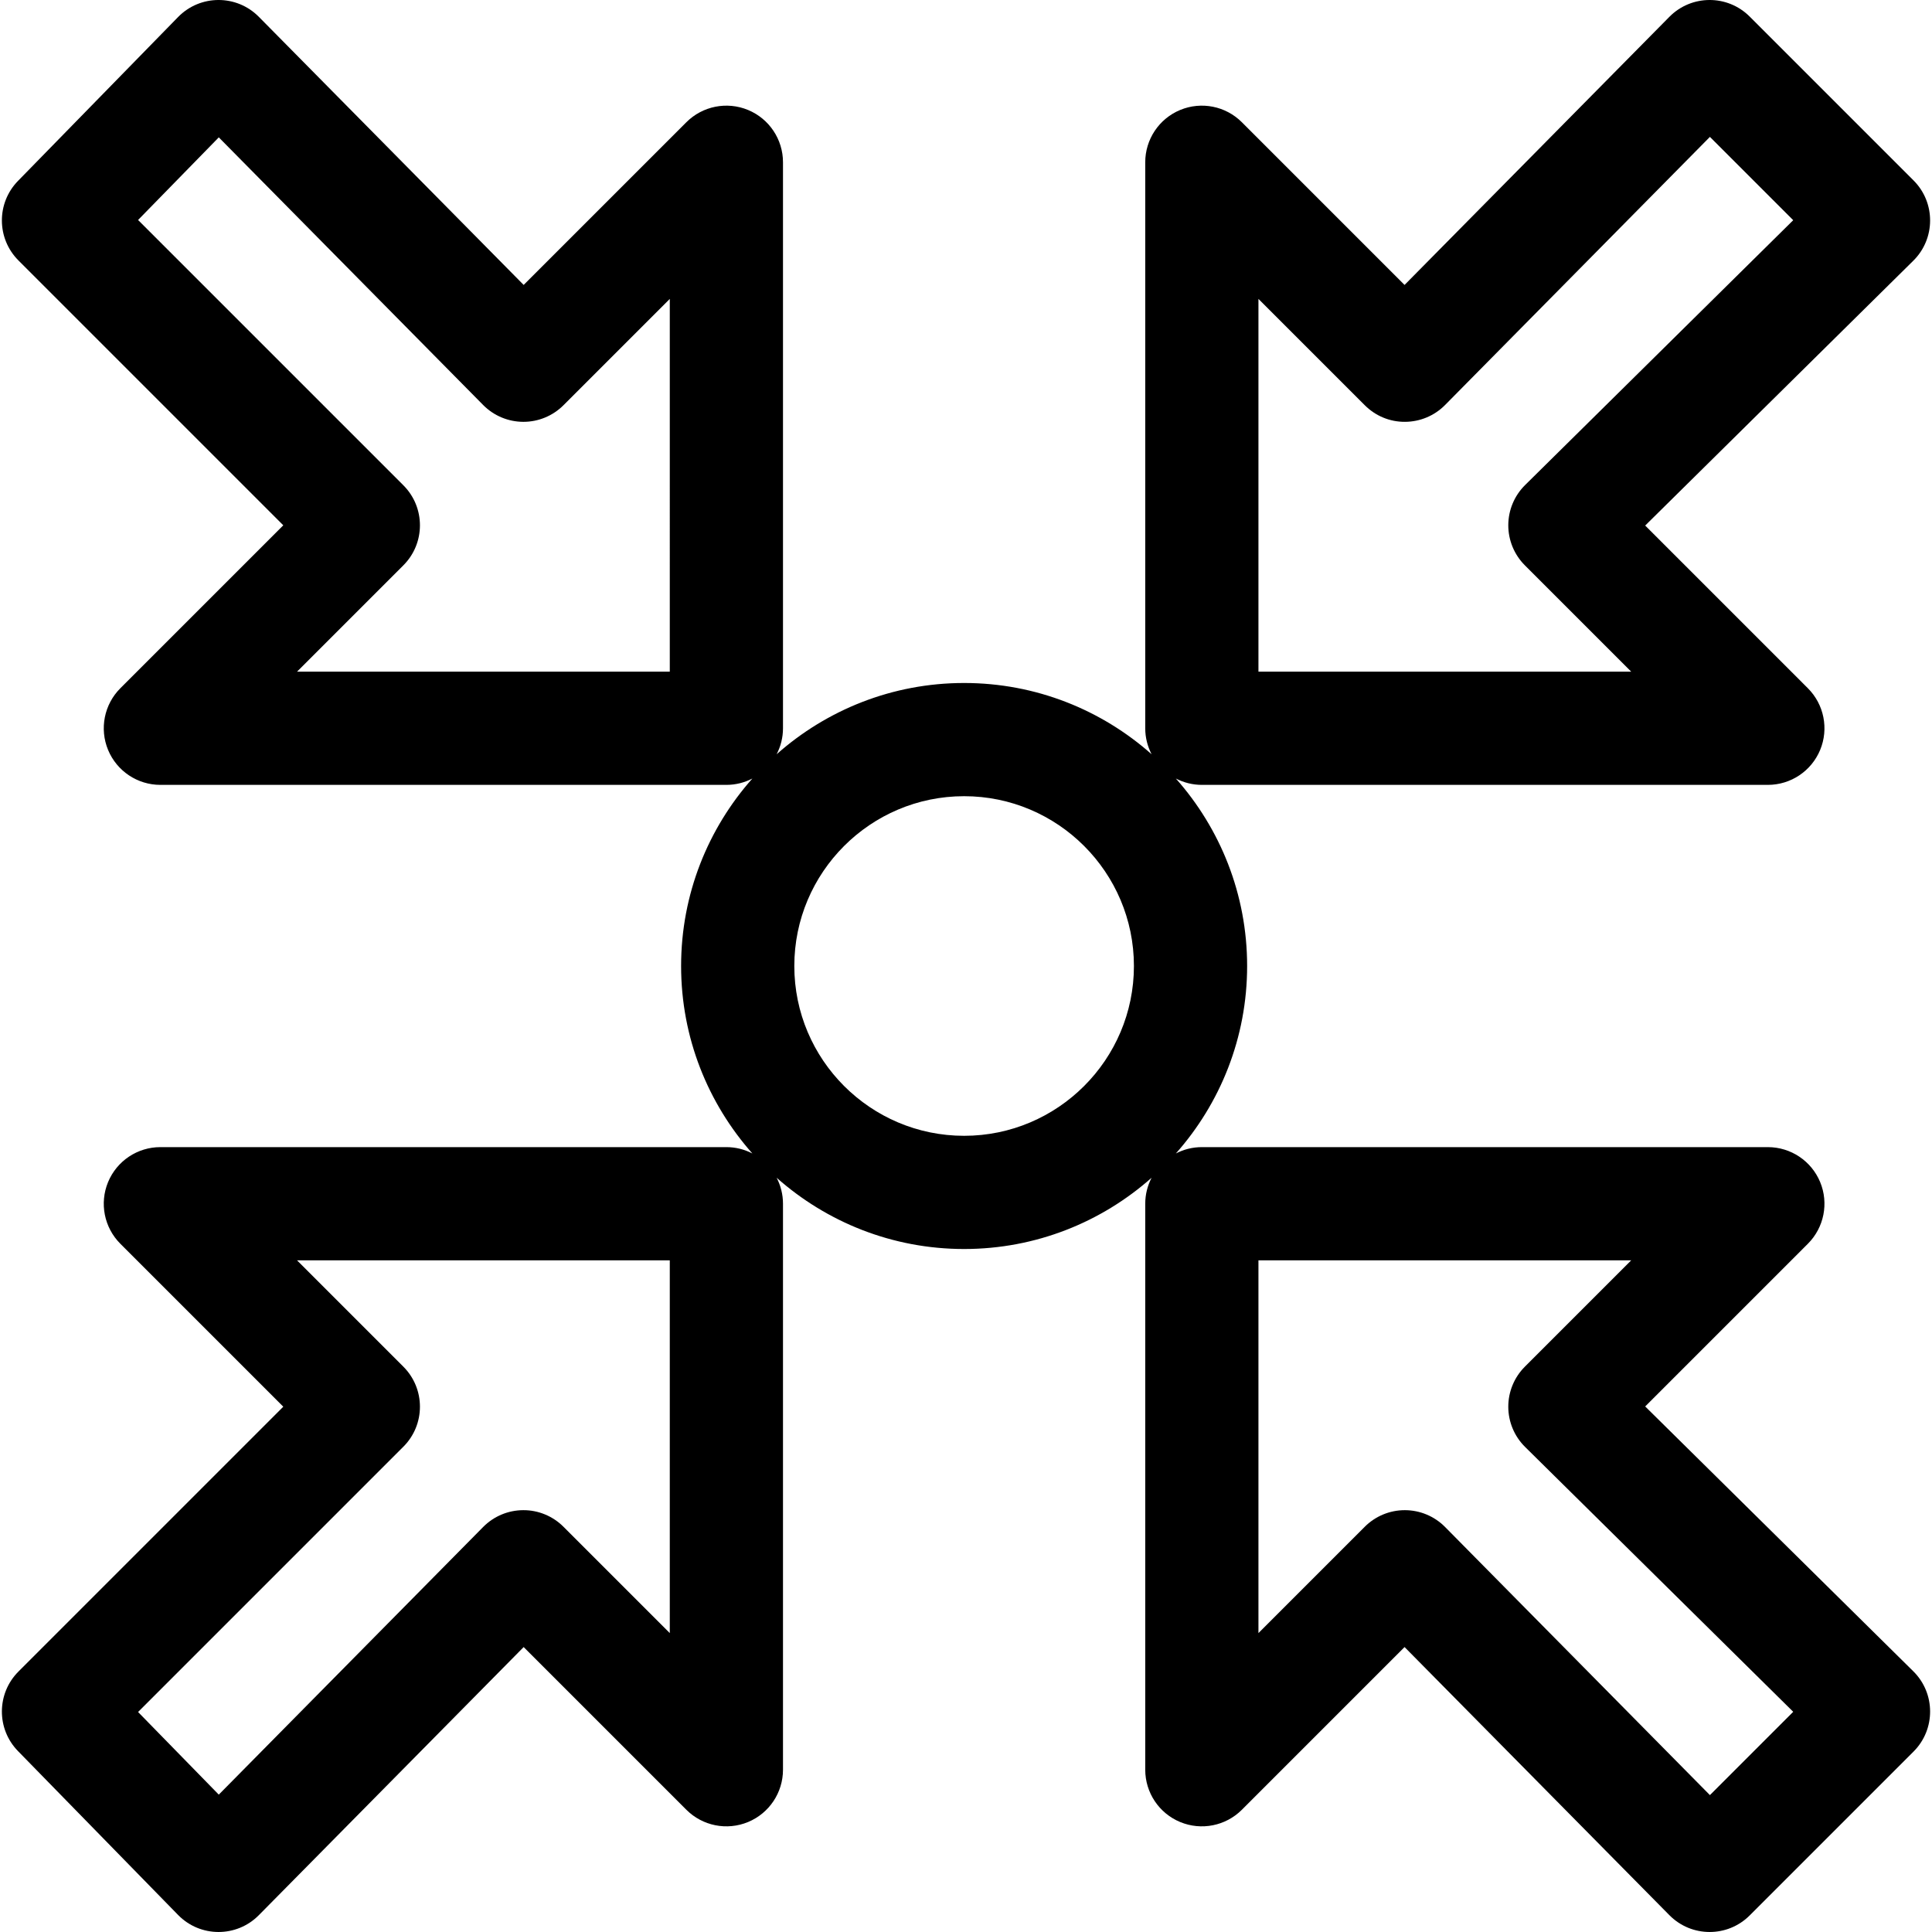 <svg xmlns="http://www.w3.org/2000/svg" xmlns:xlink="http://www.w3.org/1999/xlink" id="Capa_1" x="0px" y="0px" viewBox="0 0 512 512" style="enable-background:new 0 0 512 512;" xml:space="preserve">
<g>
	<g>
		<path d="M507.043,442.907l-71.052-70.183l43.117-43.117c4.29-4.29,5.573-10.742,3.252-16.347c-2.322-5.605-7.791-9.26-13.858-9.26    h-150c-2.483,0-4.82,0.613-6.883,1.682c11.736-13.241,18.883-30.638,18.883-49.682s-7.146-36.44-18.883-49.682    c2.063,1.068,4.399,1.682,6.883,1.682h150c6.067,0,11.536-3.655,13.858-9.26c2.321-5.605,1.038-12.057-3.252-16.347    l-43.117-43.117l71.052-70.183c5.904-5.832,5.957-15.385,0.064-21.278L463.685,4.393c-5.885-5.885-15.433-5.851-21.278,0.065    L372.224,75.51l-43.117-43.117c-4.289-4.291-10.743-5.573-16.347-3.252c-5.605,2.322-9.26,7.791-9.26,13.858v150    c0,2.483,0.613,4.82,1.682,6.882C291.941,188.146,274.544,181,255.501,181c-19.043,0-36.441,7.147-49.682,18.883    c1.068-2.063,1.682-4.399,1.682-6.883V43c0-6.067-3.655-11.536-9.26-13.858c-5.606-2.322-12.058-1.038-16.347,3.252L138.777,75.51    L68.594,4.458c-5.901-5.973-15.545-5.935-21.401,0.059L4.771,47.939c-5.742,5.877-5.687,15.279,0.123,21.089l70.182,70.182    l-43.182,43.182c-4.29,4.29-5.573,10.742-3.252,16.347c2.322,5.605,7.792,9.26,13.858,9.26h150c2.483,0,4.82-0.613,6.883-1.682    c-11.736,13.241-18.883,30.638-18.883,49.682s7.147,36.441,18.883,49.682c-2.063-1.068-4.399-1.682-6.883-1.682h-150    c-6.067,0-11.537,3.655-13.858,9.26c-2.321,5.605-1.038,12.057,3.252,16.347l43.182,43.182L4.894,442.971    c-5.81,5.81-5.865,15.212-0.123,21.089l42.422,43.422c5.868,6.006,15.512,6.02,21.401,0.059l70.183-71.052l43.117,43.117    c4.289,4.289,10.74,5.573,16.347,3.251c5.605-2.322,9.26-7.791,9.26-13.858V319c0-2.483-0.614-4.82-1.682-6.883    C219.06,323.853,236.457,331,255.501,331c19.043,0,36.44-7.146,49.682-18.882c-1.068,2.063-1.682,4.399-1.682,6.882v150    c0,6.067,3.654,11.536,9.26,13.858c5.604,2.322,12.058,1.039,16.347-3.251l43.117-43.117l70.183,71.052    c5.85,5.921,15.397,5.946,21.278,0.065l43.422-43.422C513.001,458.292,512.947,448.739,507.043,442.907z M333.501,79.213    l28.183,28.182c2.825,2.824,6.634,4.426,10.652,4.393c3.994-0.012,7.818-1.617,10.626-4.459l70.183-71.052l22.078,22.078    l-71.052,70.184c-2.842,2.807-4.446,6.631-4.459,10.625s1.569,7.828,4.394,10.653L432.288,178h-98.787V79.213z M177.501,178    H78.714l28.182-28.182c5.858-5.858,5.858-15.355,0-21.213L36.591,58.299l21.39-21.895l70.059,70.926    c2.807,2.842,6.631,4.447,10.626,4.459c0.016,0,0.03,0,0.046,0c3.978,0,7.793-1.58,10.606-4.393l28.183-28.182V178z     M177.501,432.786l-28.183-28.183c-2.825-2.824-6.666-4.417-10.652-4.393c-3.995,0.012-7.819,1.617-10.626,4.459l-70.059,70.926    L36.591,453.7l70.305-70.305c5.858-5.858,5.858-15.355,0-21.213L78.714,334h98.787V432.786z M255.501,301    c-24.813,0-45-20.187-45-45s20.187-45,45-45c24.813,0,45,20.187,45,45S280.314,301,255.501,301z M453.144,475.721l-70.183-71.052    c-2.808-2.842-6.632-4.446-10.626-4.459c-0.016,0-0.03,0-0.046,0c-3.978,0-7.793,1.58-10.606,4.393L333.5,432.786V334h0.001    h98.787l-28.183,28.182c-2.824,2.824-4.406,6.659-4.394,10.653c0.012,3.994,1.617,7.819,4.459,10.625l71.052,70.183    L453.144,475.721z"></path>
	</g>
</g>
<g>
</g>
<g>
</g>
<g>
</g>
<g>
</g>
<g>
</g>
<g>
</g>
<g>
</g>
<g>
</g>
<g>
</g>
<g>
</g>
<g>
</g>
<g>
</g>
<g>
</g>
<g>
</g>
<g>
</g>
</svg>